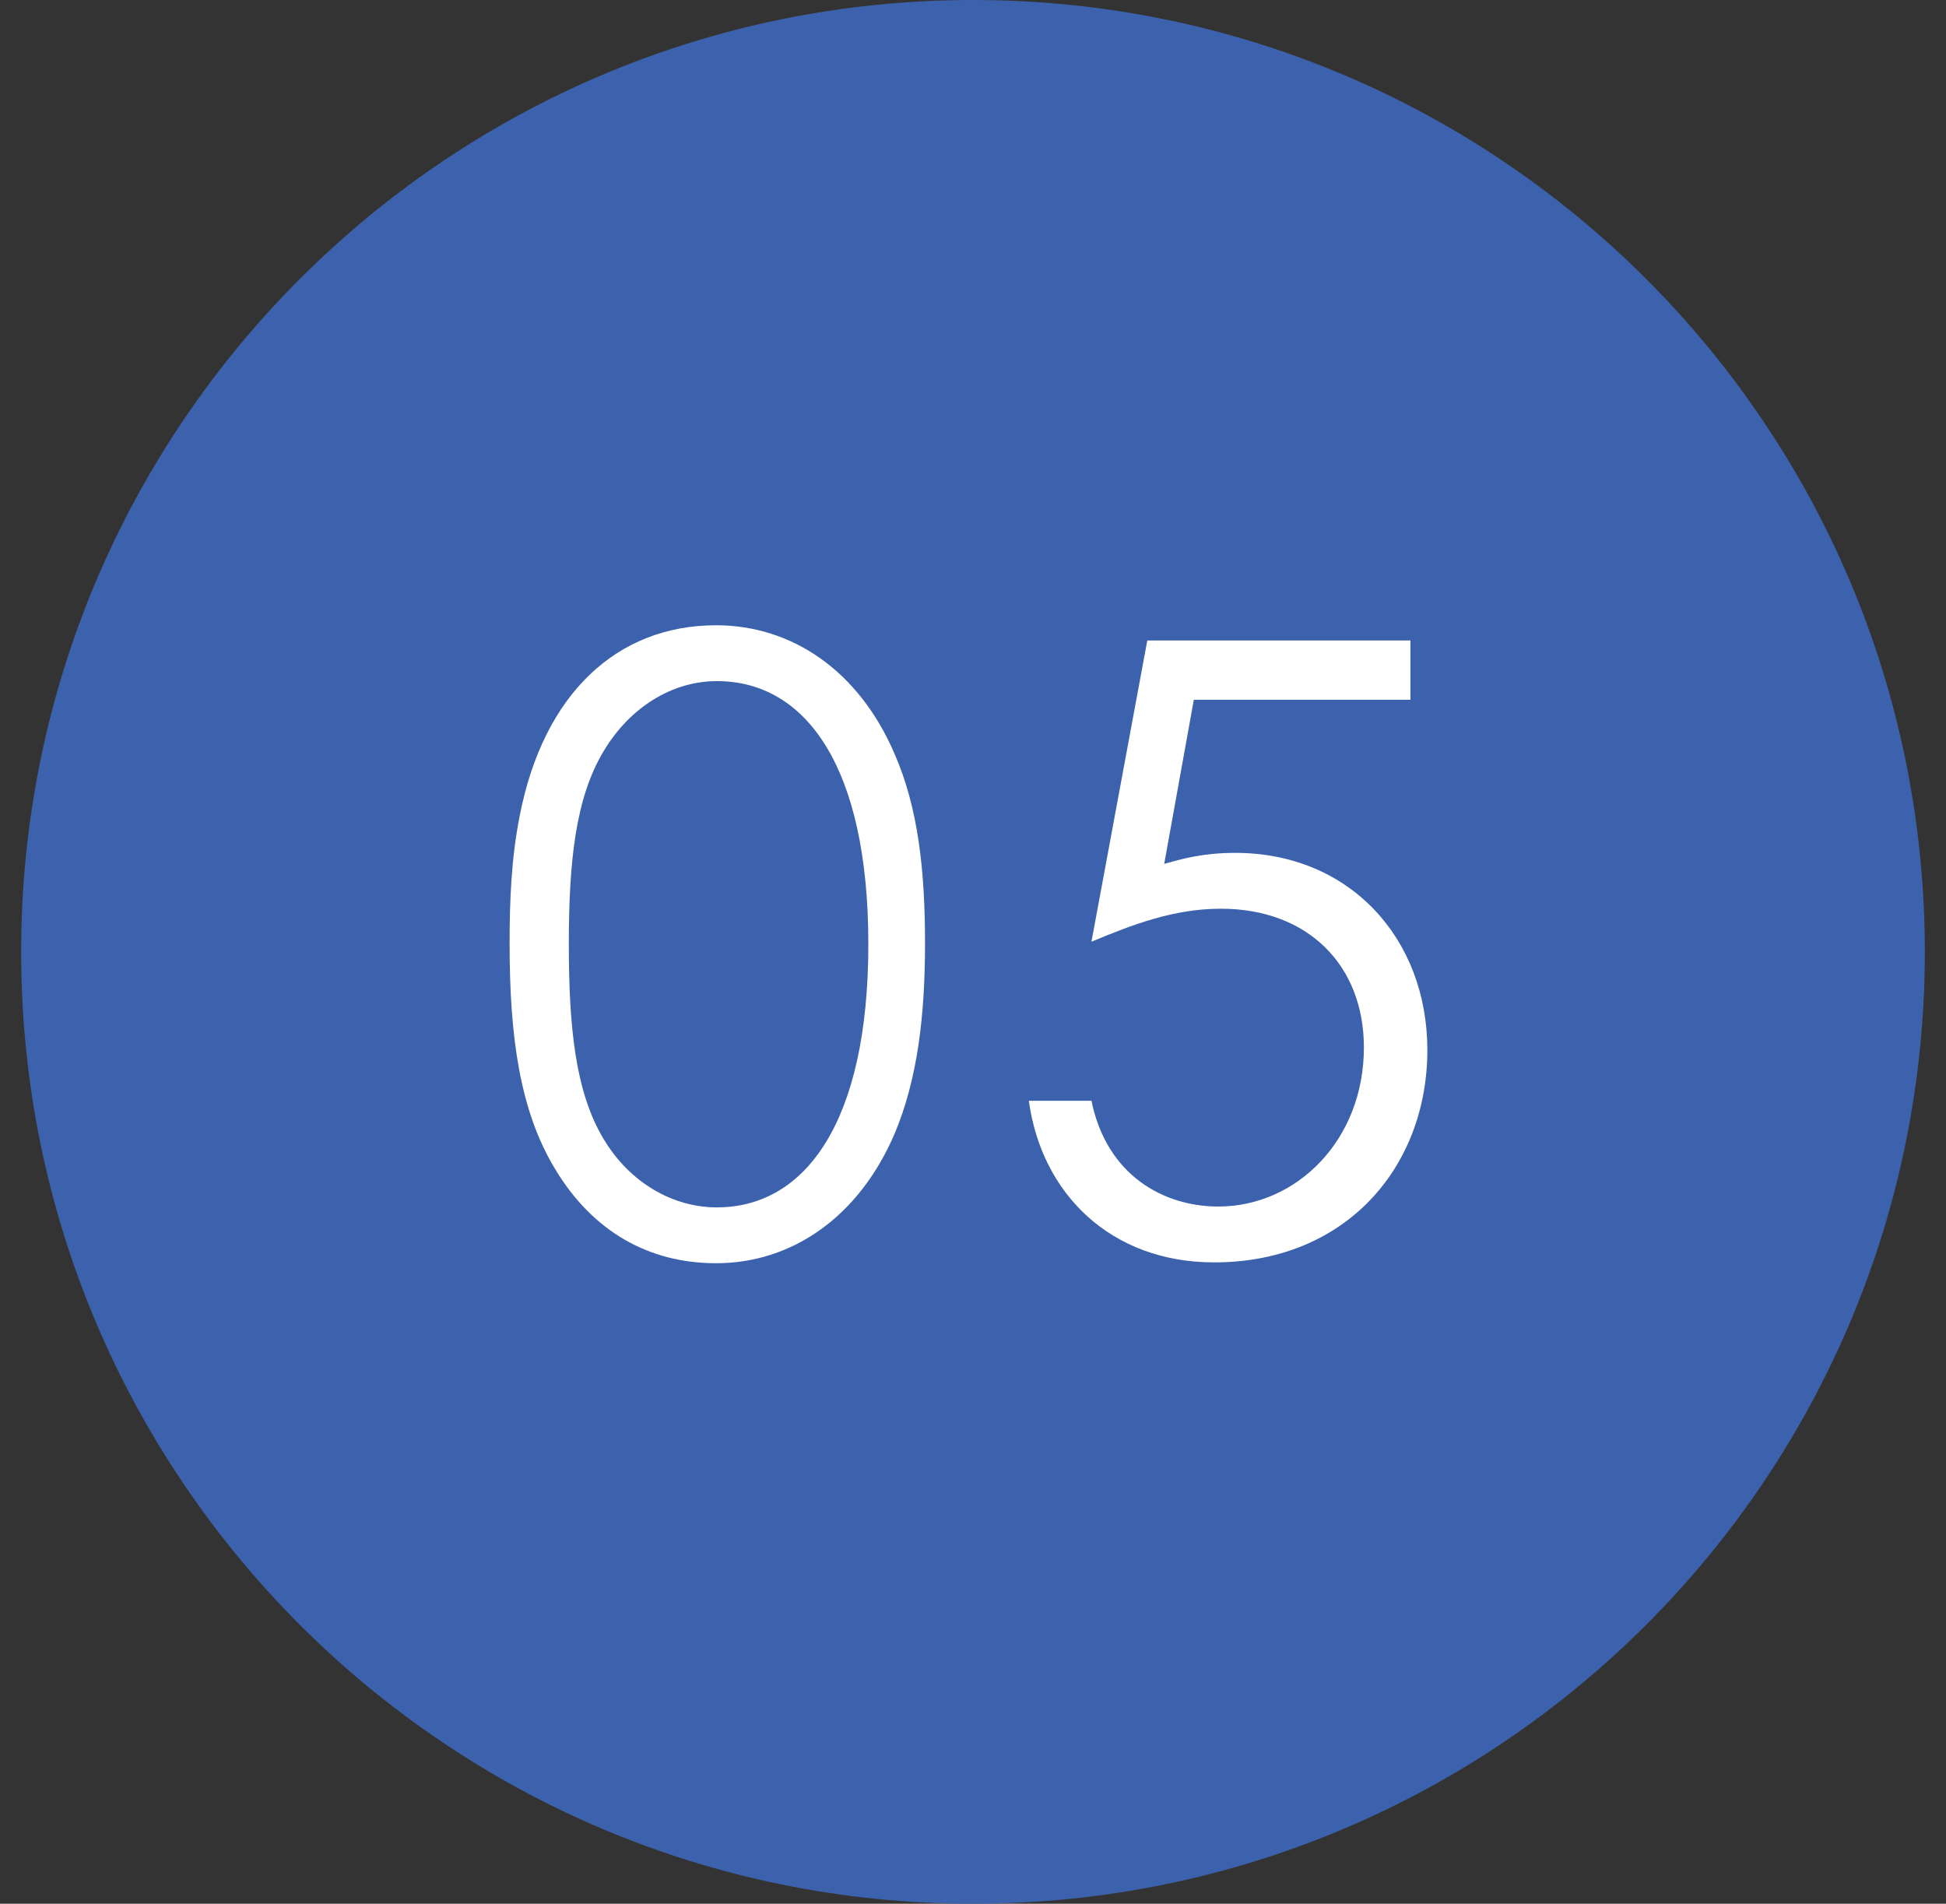 <svg width="46" height="45" viewBox="0 0 46 45" fill="none" xmlns="http://www.w3.org/2000/svg">
<rect x="0" y="0" width="46" height="45" fill="#333333" stroke="none"/>
<path d="M45.5 22.5C45.5 34.926 35.426 45 23 45C10.574 45 0.5 34.926 0.5 22.5C0.5 10.074 10.574 0 23 0C35.426 0 45.5 10.074 45.5 22.5Z" fill="#3D62AD"/>
<path d="M27.12 15.14H33.34V16.54H28.22L27.52 20.42C27.88 20.32 28.4 20.16 29.2 20.16C31.9 20.16 33.74 22.18 33.74 24.82C33.74 27.58 31.82 29.84 28.7 29.84C26.26 29.84 24.62 28.22 24.32 26.02H25.8C26.16 27.78 27.5 28.52 28.8 28.52C30.64 28.52 32.24 26.96 32.24 24.76C32.24 22.82 30.92 21.48 28.86 21.48C27.74 21.48 26.76 21.86 25.8 22.26L27.12 15.14Z" fill="white"/>
<path d="M12.046 22.3C12.046 21.3 12.086 20.28 12.286 19.28C12.846 16.4 14.586 14.78 16.926 14.78C18.726 14.78 20.306 15.86 21.146 17.82C21.706 19.1 21.866 20.58 21.866 22.3C21.866 24.02 21.686 25.52 21.146 26.8C20.306 28.76 18.726 29.86 16.926 29.86C15.326 29.86 14.006 29.1 13.126 27.64C12.286 26.26 12.046 24.5 12.046 22.3ZM13.446 22.32C13.446 24.3 13.606 25.82 14.266 26.92C14.886 27.96 15.906 28.54 16.946 28.54C19.026 28.54 20.526 26.54 20.526 22.32C20.526 18.12 19.046 16.1 16.946 16.1C15.886 16.1 14.886 16.72 14.266 17.76C13.606 18.86 13.446 20.36 13.446 22.32Z" fill="white"/>
</svg>
